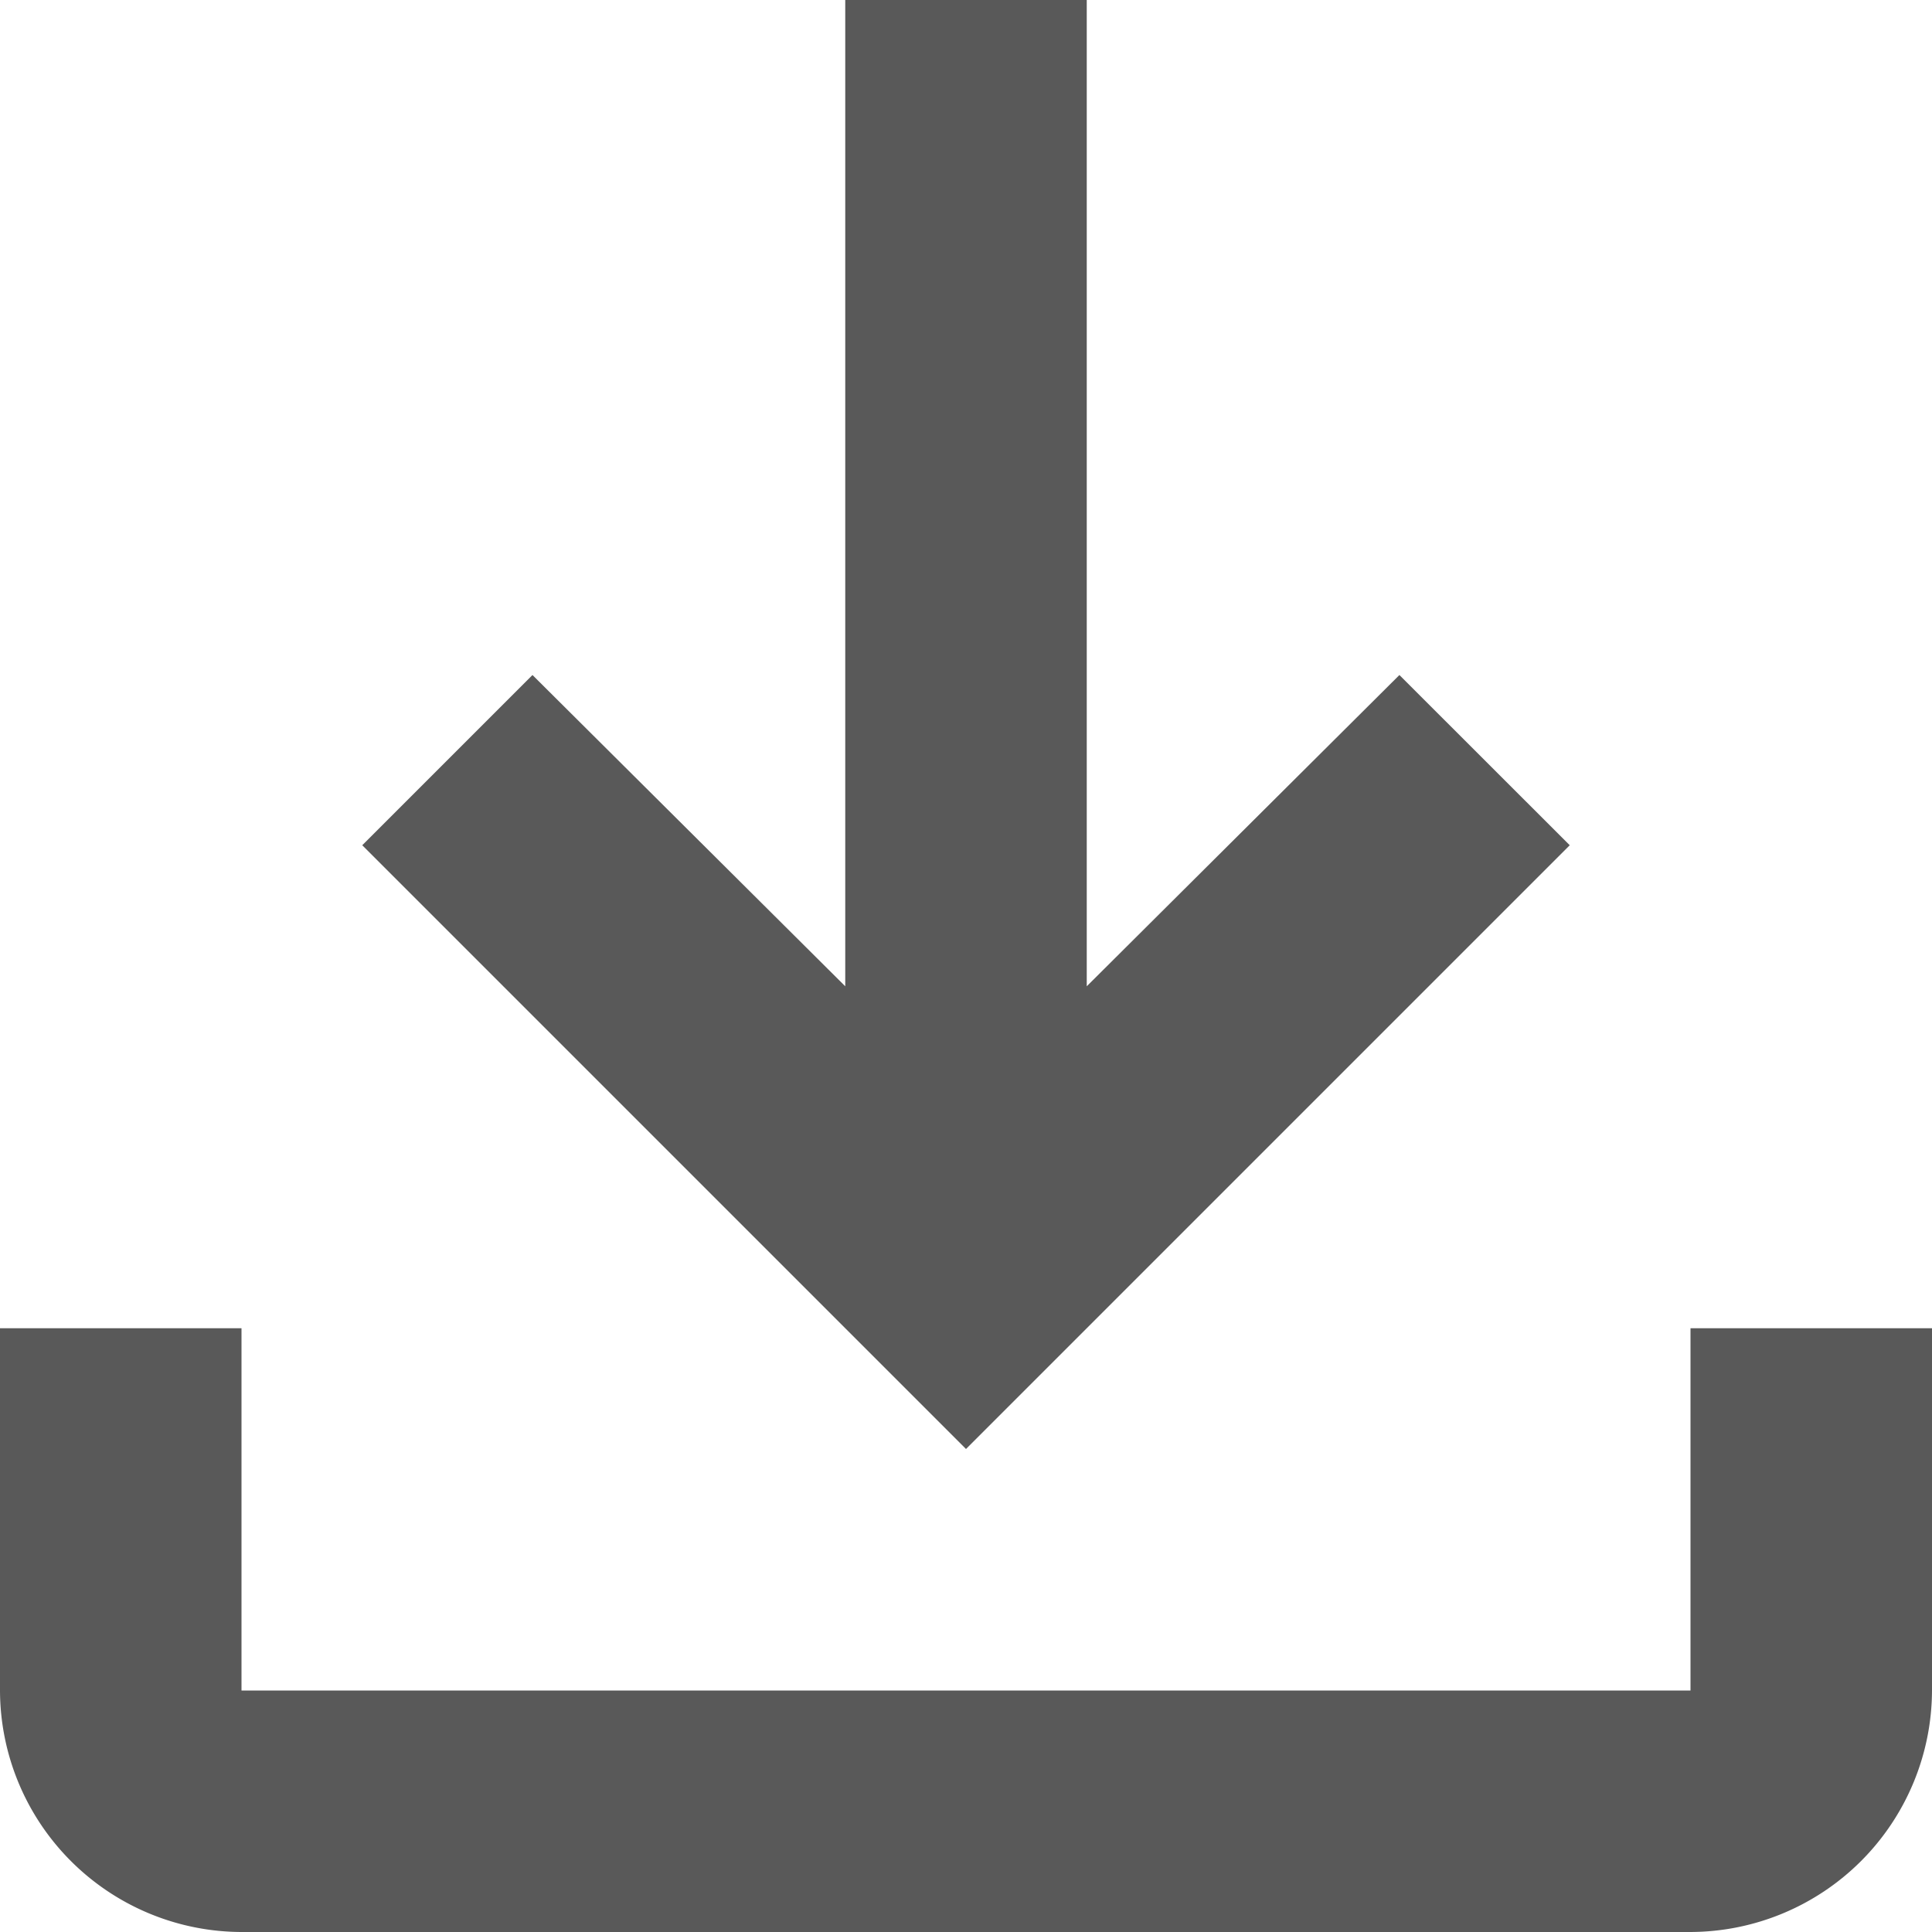<svg xmlns="http://www.w3.org/2000/svg" width="18" height="18" viewBox="0 0 18 18">
  <g id="Group_950" data-name="Group 950" transform="translate(-338.385 -591.267)">
    <path id="Path_471" data-name="Path 471" d="M354.135,603.642v3.375h-13.5v-3.375h-2.25v3.375a2.256,2.256,0,0,0,2.25,2.25h13.5a2.257,2.257,0,0,0,2.25-2.25v-3.375Zm-1.125-4.5-1.587-1.586-2.913,2.9v-9.192h-2.25v9.192l-2.914-2.9-1.586,1.586,5.625,5.625Z" fill="#595959"/>
  </g>
</svg>
